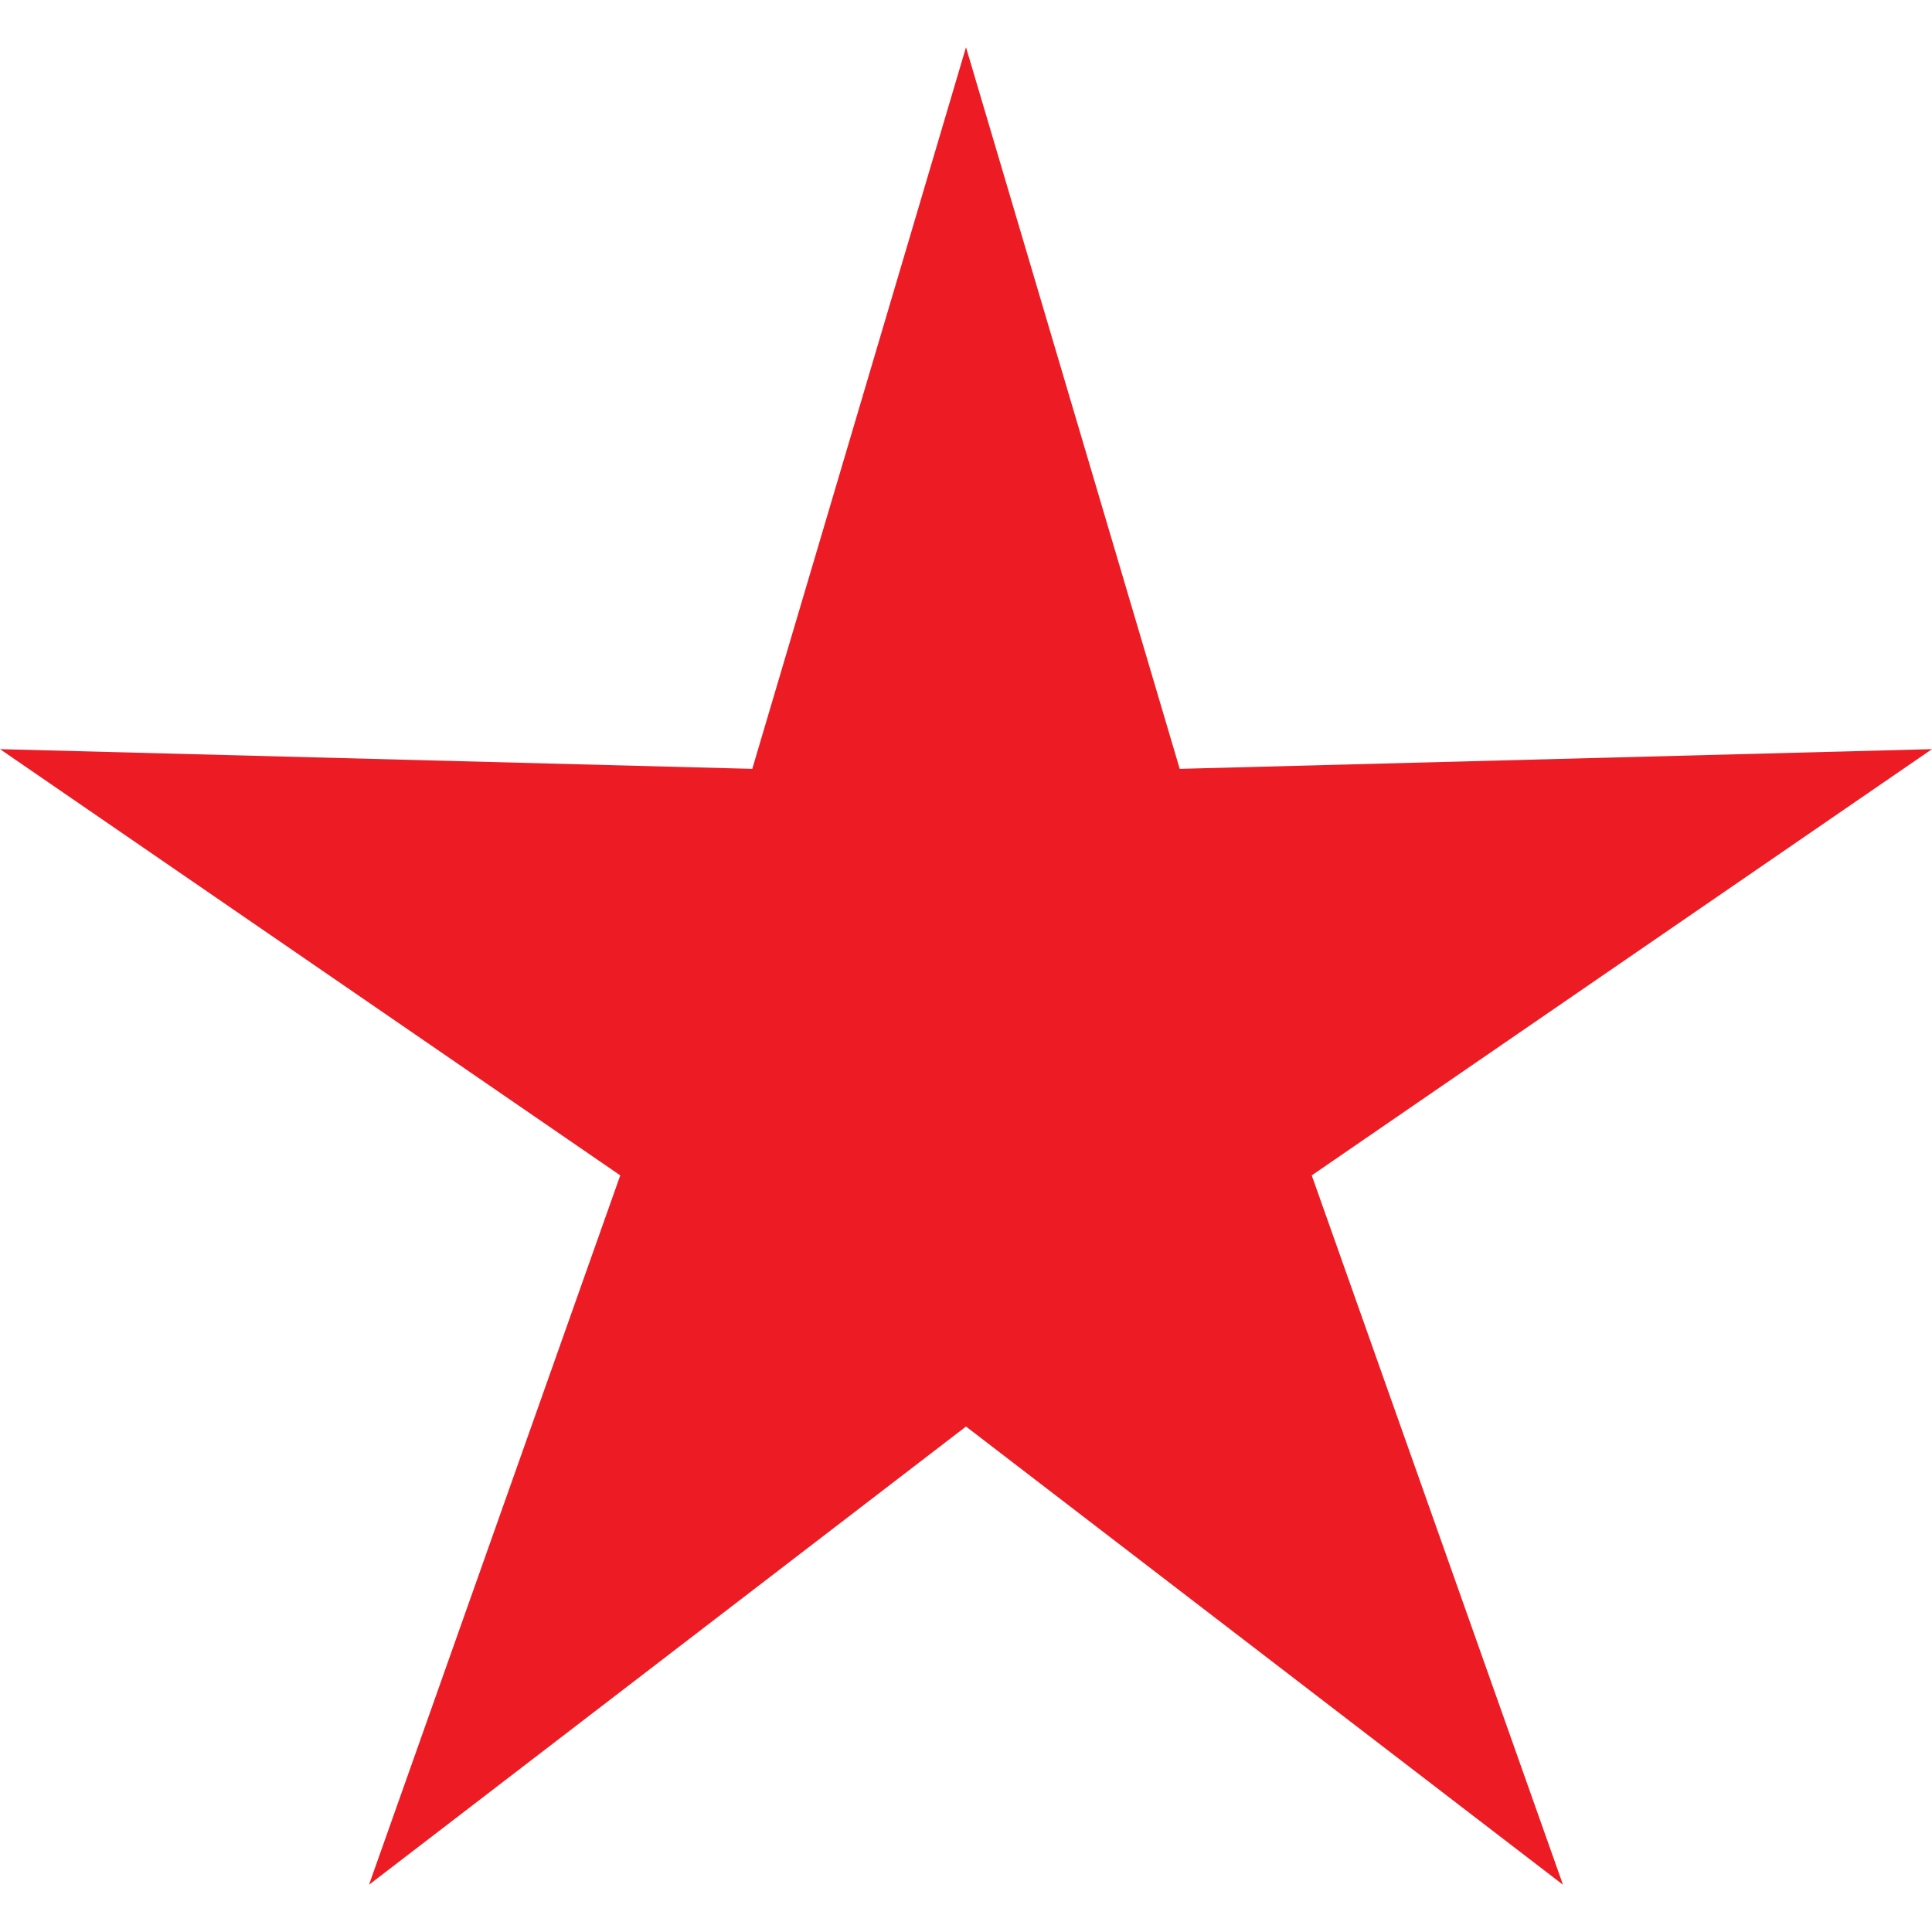 <svg xmlns="http://www.w3.org/2000/svg" viewBox="0 0 24 24"><defs><style>.cls-1{fill:none;}.cls-2{fill:#ed1c24;}</style></defs><title>icon-star-fill</title><g id="レイヤー_2" data-name="レイヤー 2"><g id="レイヤー_1-2" data-name="レイヤー 1"><rect class="cls-1" width="24" height="24"/><polygon class="cls-2" points="12 17.721 4.584 23.413 7.705 14.601 0 9.306 9.345 9.551 12 0.587 14.655 9.551 24 9.306 16.295 14.601 19.416 23.413 12 17.721"/></g></g></svg>